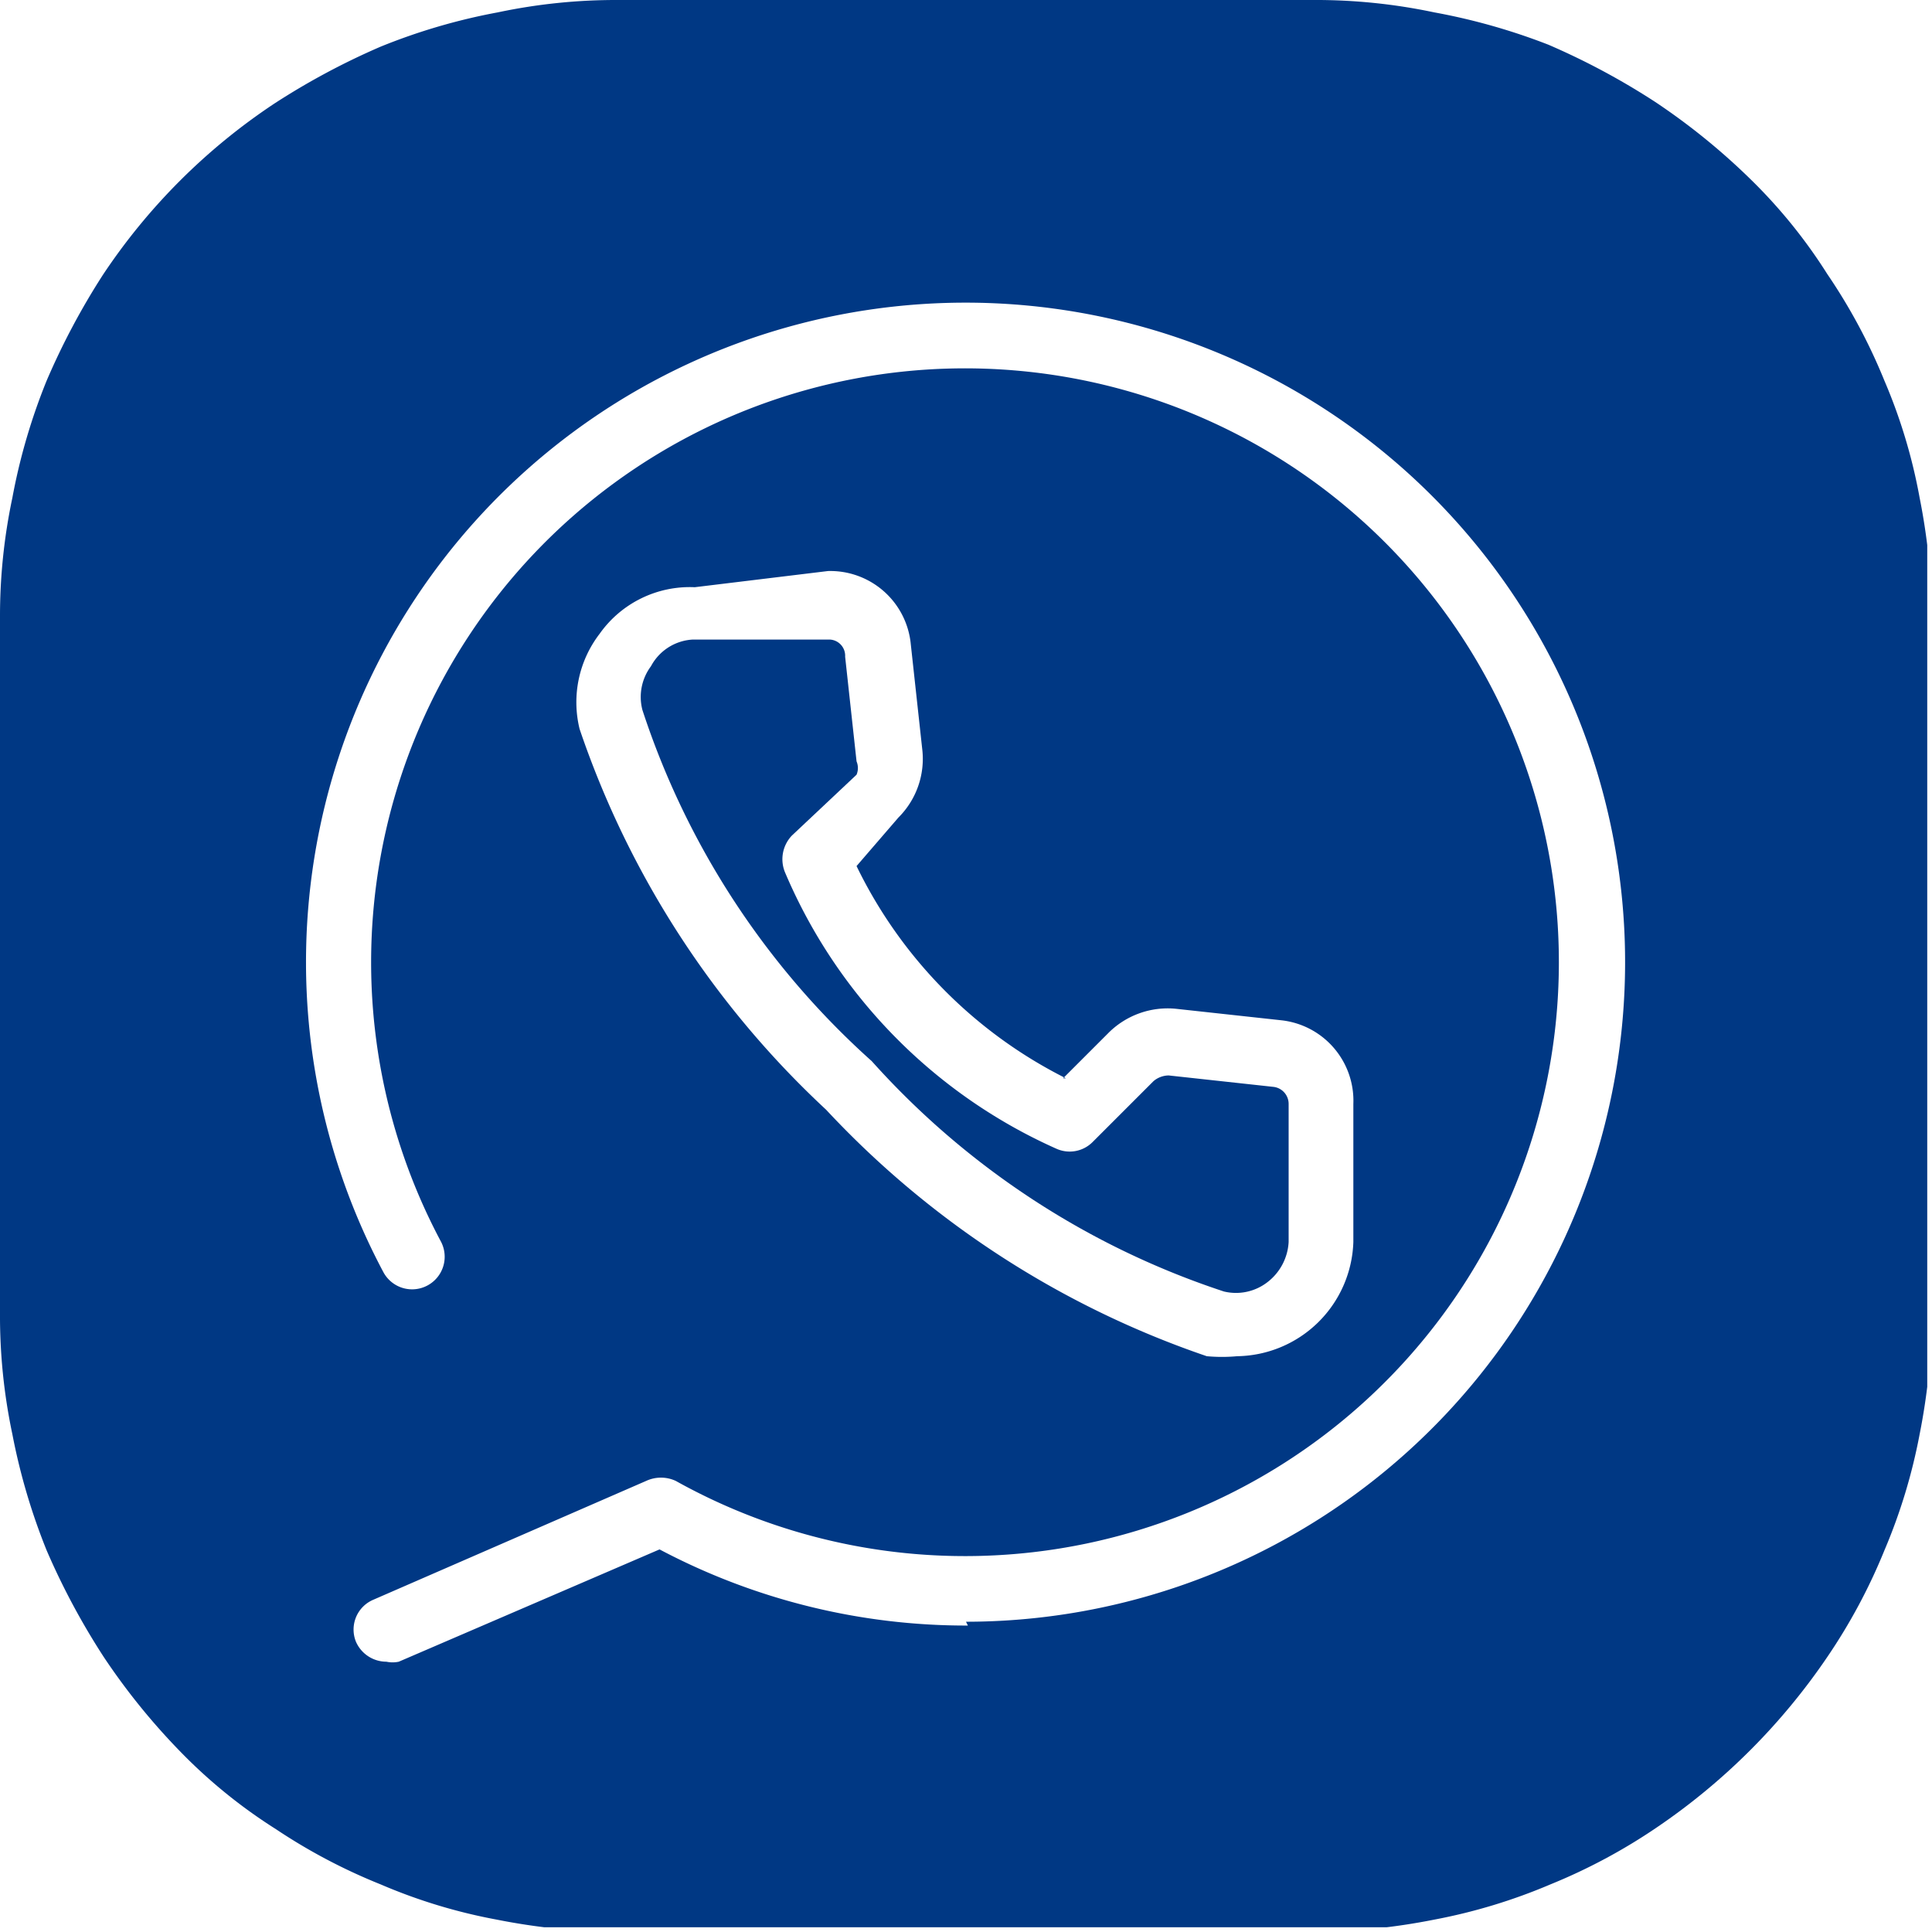 <svg xmlns="http://www.w3.org/2000/svg" xmlns:xlink="http://www.w3.org/1999/xlink" viewBox="0 0 20.3 20.3"><defs><style>.cls-1{fill:none;}.cls-2{clip-path:url(#clip-path);}.cls-3{fill:#737373;}.cls-4{fill:#003884;}</style><clipPath id="clip-path" transform="translate(0 0)"><rect class="cls-1" width="20.25" height="20.25"/></clipPath></defs><g id="Ebene_2" data-name="Ebene 2"><g id="Ebene_1-2" data-name="Ebene 1"><g class="cls-2"><polygon class="cls-3" points="13 14.25 13 14.25 13 14.25 13 14.25"/><path class="cls-4" d="M8.72,6.72h0l-1.44,0A.53.53,0,0,0,6.84,7a.54.54,0,0,0-.09.46,8.5,8.5,0,0,0,2.41,3.69,8.56,8.56,0,0,0,3.7,2.42.54.54,0,0,0,.46-.1.57.57,0,0,0,.22-.42l0-1.45a.18.18,0,0,0-.16-.18l-1.1-.12a.25.25,0,0,0-.16.06l-.64.64a.34.34,0,0,1-.38.07A5.55,5.55,0,0,1,8.25,9.17a.36.36,0,0,1,.07-.39L9,8.14A.18.18,0,0,0,9,8l-.12-1.1A.17.17,0,0,0,8.72,6.72Z" transform="translate(0 0)"/><path class="cls-4" d="M20.17,5.23A5.73,5.73,0,0,0,19.8,4a6,6,0,0,0-.6-1.12,5.48,5.48,0,0,0-.81-1,6.91,6.91,0,0,0-1-.81,7.51,7.51,0,0,0-1.12-.6A6.56,6.56,0,0,0,15.07.13,6,6,0,0,0,13.8,0H6.49A6,6,0,0,0,5.23.13,6.34,6.34,0,0,0,4,.49a7.51,7.51,0,0,0-1.12.6,6.43,6.43,0,0,0-1.8,1.8A7.51,7.51,0,0,0,.49,4,6.34,6.34,0,0,0,.13,5.23,6,6,0,0,0,0,6.49V13.8a6,6,0,0,0,.13,1.27,6.56,6.56,0,0,0,.36,1.22,7.51,7.51,0,0,0,.6,1.12,6.91,6.91,0,0,0,.81,1,5.48,5.48,0,0,0,1,.81A6,6,0,0,0,4,19.8a5.73,5.73,0,0,0,1.22.37,6.74,6.74,0,0,0,1.26.13H13.8a6.76,6.76,0,0,0,1.27-.13,5.91,5.91,0,0,0,1.22-.37,6,6,0,0,0,1.12-.6,6.72,6.72,0,0,0,1.79-1.79,6,6,0,0,0,.6-1.12,5.91,5.91,0,0,0,.37-1.22,6.76,6.76,0,0,0,.13-1.27V6.49A6.74,6.74,0,0,0,20.17,5.23Zm-10,11.85a6.88,6.88,0,0,1-3.24-.8L4.19,17.46a.31.31,0,0,1-.13,0h0a.35.35,0,0,1-.32-.21.34.34,0,0,1,.18-.44l2.87-1.25a.37.37,0,0,1,.31,0,6.24,6.24,0,1,0-2.47-2.52.34.34,0,1,1-.6.33,6.93,6.93,0,1,1,6.12,3.67Zm1-5.75.47-.47a.88.88,0,0,1,.72-.26l1.1.12a.85.85,0,0,1,.76.88l0,1.45A1.24,1.24,0,0,1,13,14.25a1.75,1.75,0,0,1-.32,0,9.78,9.78,0,0,1-4-2.59,9.72,9.72,0,0,1-2.59-4,1.18,1.18,0,0,1,.21-1,1.16,1.16,0,0,1,1-.49L8.7,6a.85.85,0,0,1,.87.77l.12,1.1a.87.87,0,0,1-.25.72L9,9.1A4.87,4.87,0,0,0,11.2,11.33Z" transform="translate(0 0)"/></g></g></g></svg>